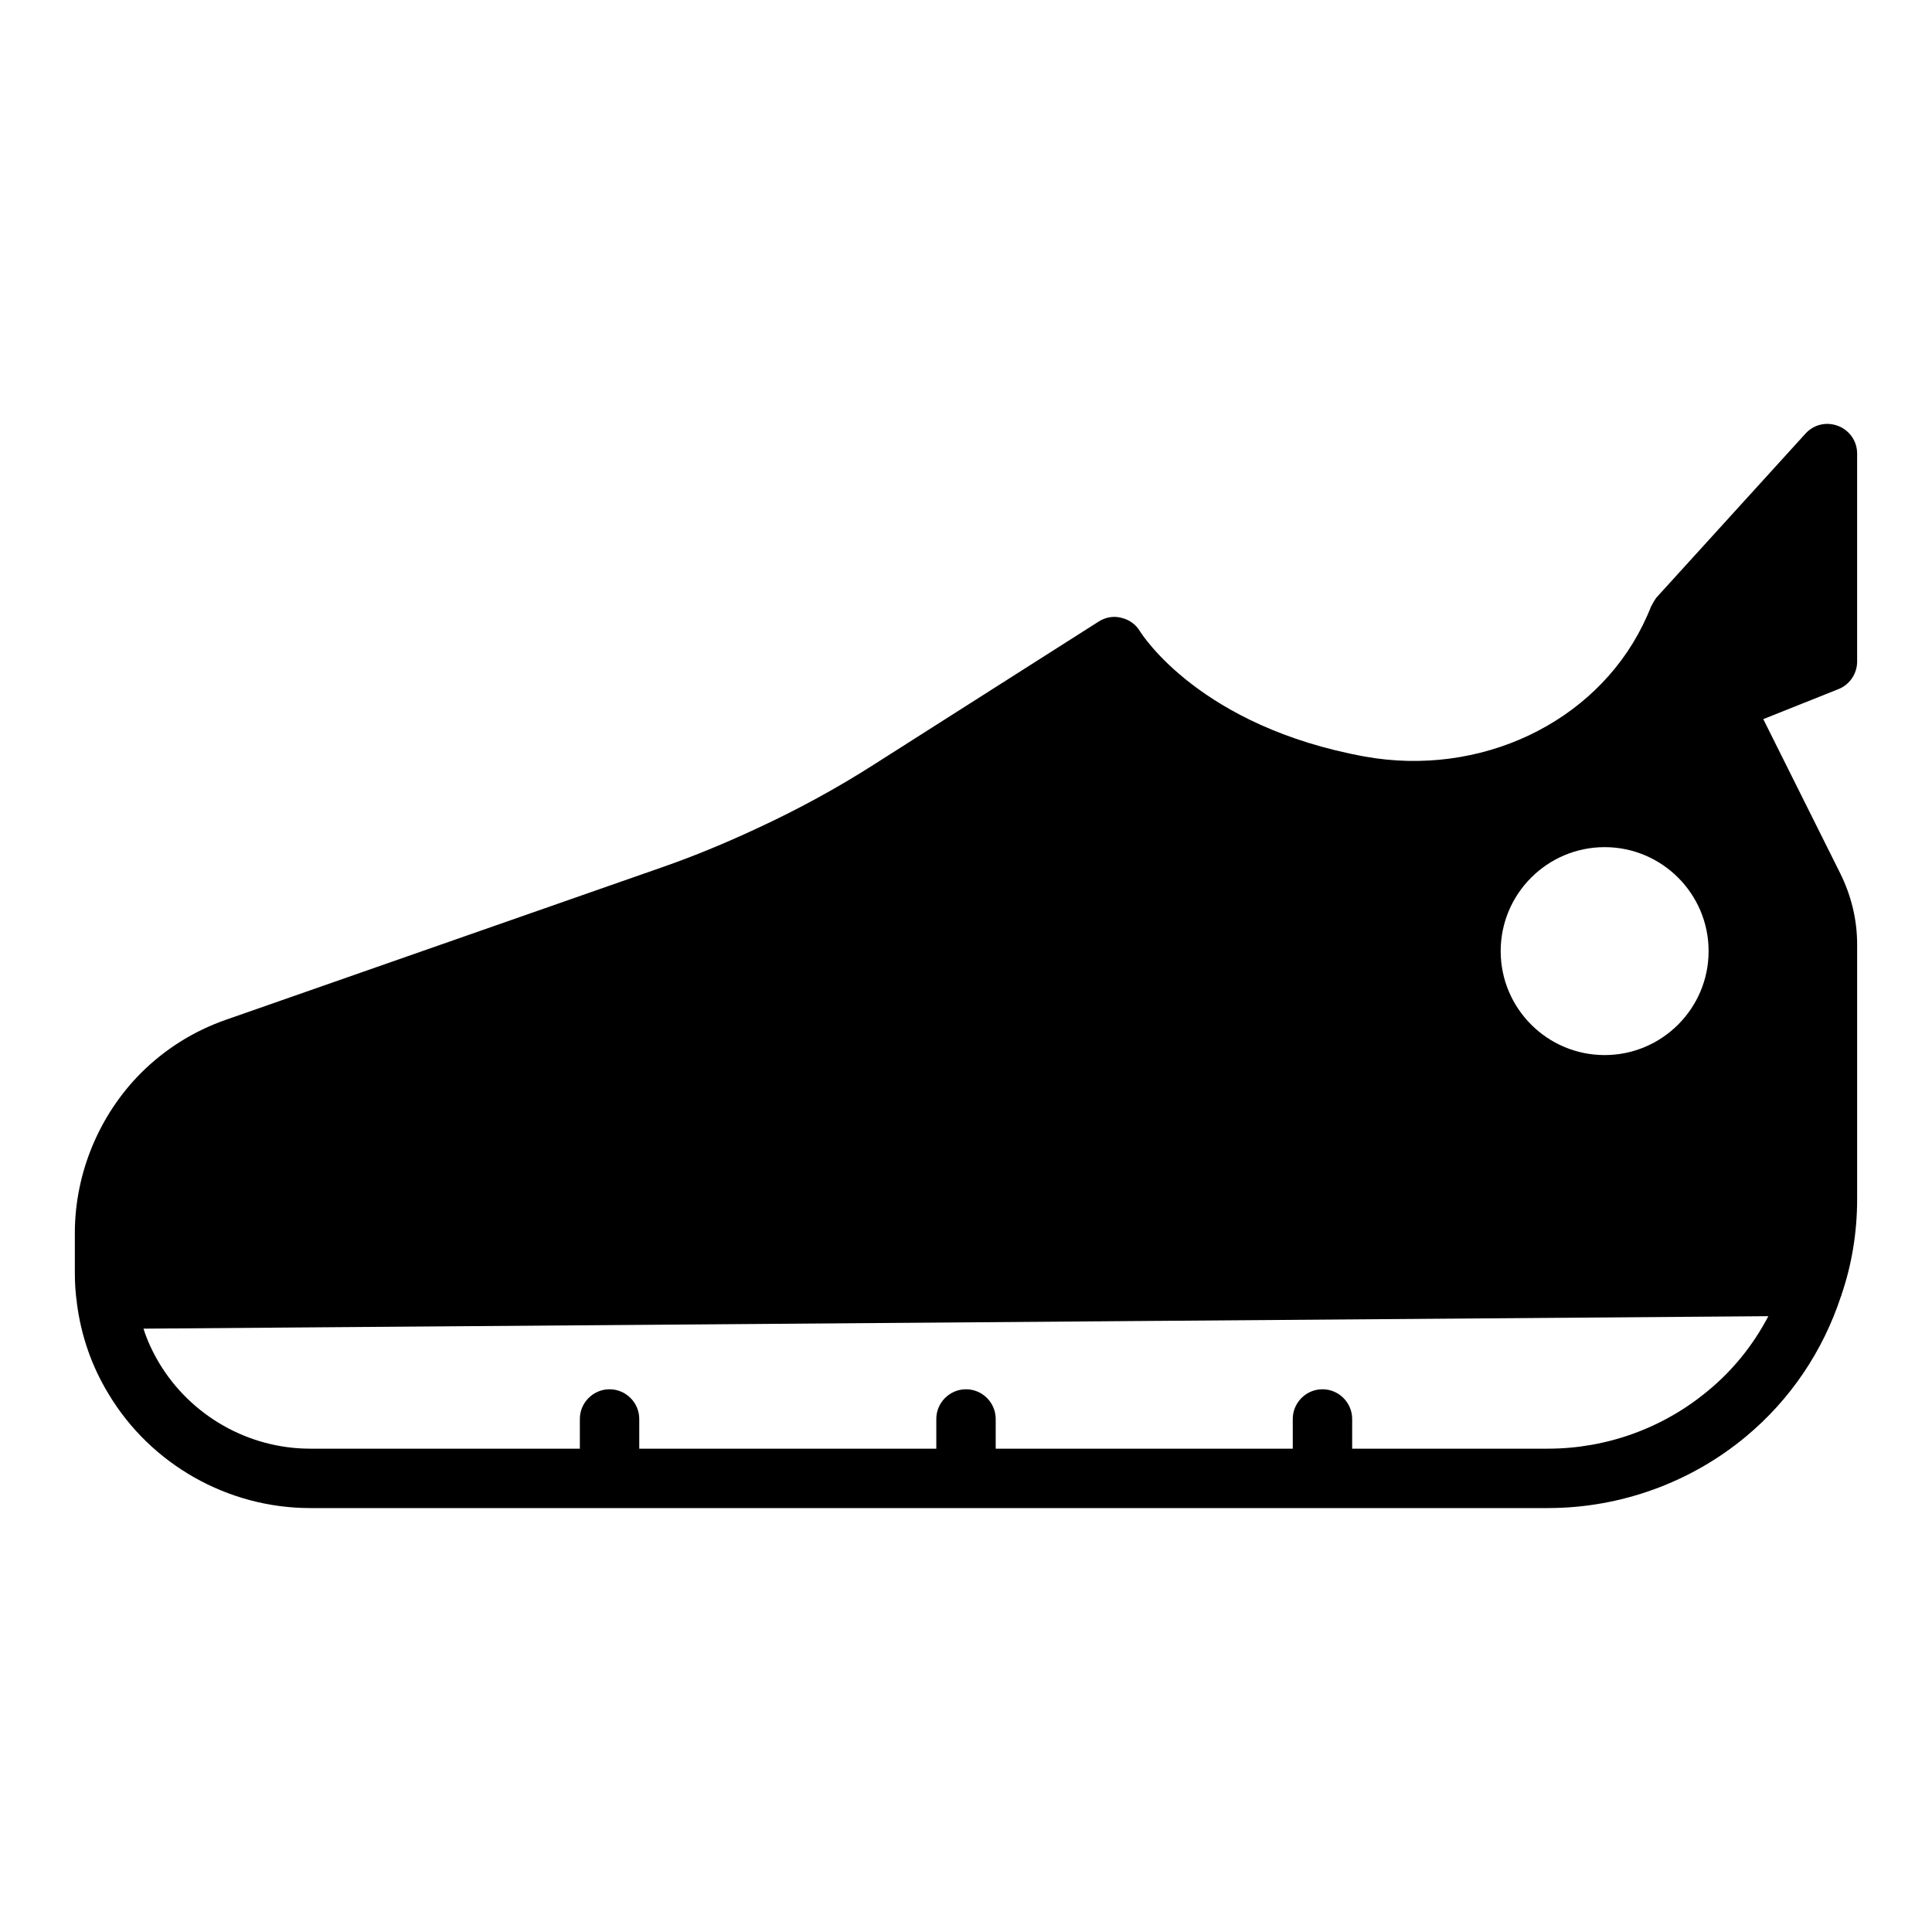 <?xml version="1.0" encoding="UTF-8"?>
<!-- Uploaded to: ICON Repo, www.iconrepo.com, Generator: ICON Repo Mixer Tools -->
<svg fill="#000000" width="800px" height="800px" version="1.1" viewBox="144 144 512 512" xmlns="http://www.w3.org/2000/svg">
 <g>
  <path d="m620.42 313.98-16.203 6.496-5.832-11.676 22.035-24.238z"/>
  <path d="m636.16 319.3v-55.105c0-3.227-1.969-6.141-5.039-7.32-3.07-1.18-6.453-0.395-8.66 2.047l-39.359 43.297c-0.078 0.078-0.078 0.156-0.156 0.156-0.234 0.395-0.473 0.707-0.707 1.102-0.156 0.316-0.395 0.629-0.473 0.945-0.078 0-0.078 0.078-0.156 0.156-0.707 1.812-1.496 3.543-2.273 5.117-12.84 25.977-43.148 40.305-73.691 34.793-43.531-7.949-58.883-32.195-59.512-33.141-1.102-1.891-2.914-3.148-4.961-3.621-2.047-0.551-4.25-0.156-6.062 1.023l-59.512 37.863c-9.605 6.141-20.074 11.887-31.172 17.004-8.266 3.856-16.453 7.242-24.562 10.078l-115.96 40.543c-8.582 2.992-16.207 7.793-22.594 14.168-11.098 11.18-17.477 26.609-17.477 42.352v10.547c0 2.676 0.156 5.273 0.551 8.031v0.078c1.102 8.582 3.938 16.688 8.344 23.93 11.18 18.734 31.645 30.309 53.449 30.309h328.03c19.215 0 37.863-6.769 52.508-18.973 11.73-9.762 20.387-22.594 25.191-37.234h0.078v-0.234c2.758-8.027 4.176-16.609 4.176-25.504v-67.383c0-6.535-1.496-12.832-4.488-18.895l-20.387-40.855 19.918-7.949c2.988-1.184 4.957-4.098 4.957-7.324m-66.914 49.199c15.191 0 27.551 12.359 27.551 27.551 0 15.191-12.359 27.551-27.551 27.551-15.191 0.004-27.551-12.355-27.551-27.547 0-15.195 12.359-27.555 27.551-27.555m43.375 124.3c-3.938 7.559-9.367 14.328-15.98 19.758-11.887 9.918-26.922 15.352-42.43 15.352h-51.875v-7.871c0-4.328-3.543-7.871-7.871-7.871s-7.871 3.543-7.871 7.871v7.871h-78.723v-7.871c0-4.328-3.543-7.871-7.871-7.871s-7.871 3.543-7.871 7.871v7.871h-78.719v-7.871c0-4.328-3.543-7.871-7.871-7.871-4.328 0-7.871 3.543-7.871 7.871v7.871h-71.484c-16.297 0-31.566-8.66-39.988-22.672-1.73-2.914-3.148-5.902-4.172-9.133z"/>
 </g>
</svg>